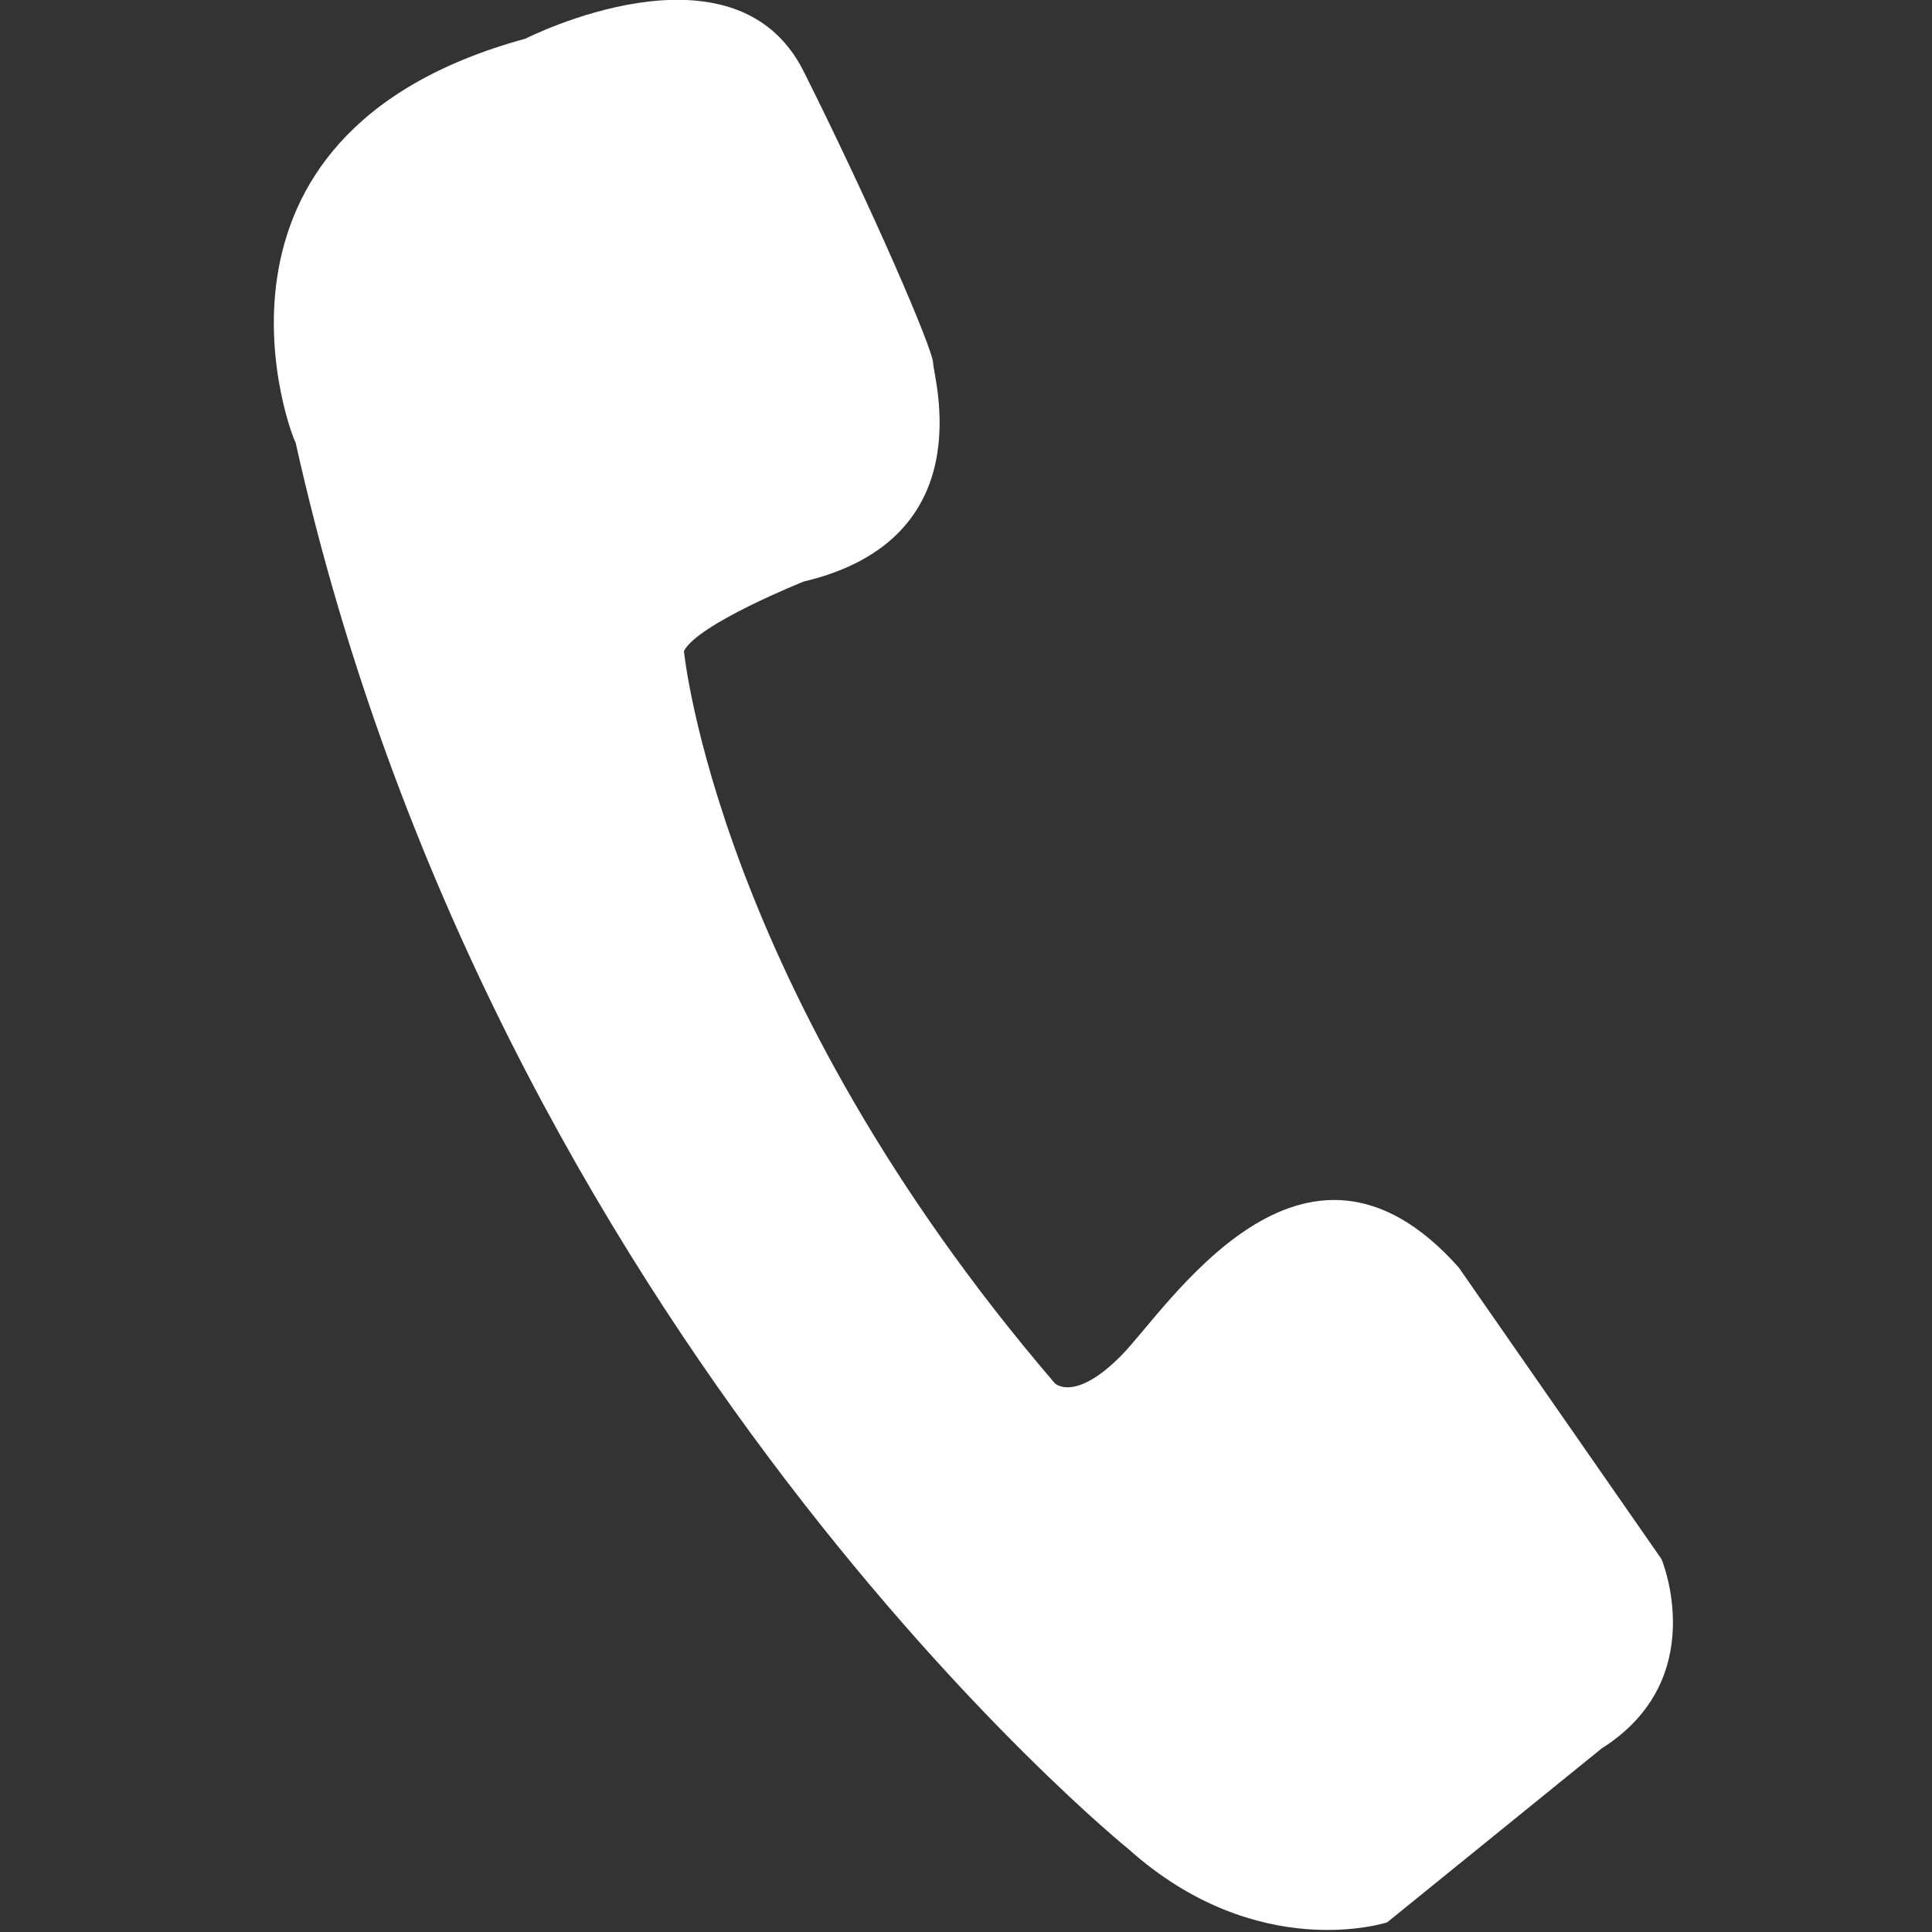 <?xml version="1.0" encoding="utf-8"?>
<!-- Generator: Adobe Illustrator 17.1.0, SVG Export Plug-In . SVG Version: 6.00 Build 0)  -->
<!DOCTYPE svg PUBLIC "-//W3C//DTD SVG 1.1//EN" "http://www.w3.org/Graphics/SVG/1.1/DTD/svg11.dtd">
<svg version="1.1" id="Ebene_1" xmlns="http://www.w3.org/2000/svg" xmlns:xlink="http://www.w3.org/1999/xlink" x="0px" y="0px"
	 viewBox="0 0 100 100" enable-background="new 0 0 100 100" xml:space="preserve">
<rect x="0" y="0" width="100" height="100" fill="#333333" stroke="none"/>
<g>
	<path fill="#FFFFFF" d="M27.2,2c0,0,10.8-5.5,14.4,1.7c3.6,7.2,6.7,14.4,6.7,15.1c0,0.7,2.6,9.1-6.7,11.3c0,0-5.5,2.2-6.2,3.6
		c0,0,1.7,17.5,19.2,37.9c0,0,1,1,3.4-1.4c2.4-2.4,9.4-13.7,17.5-4.6L86,80.7c0,0,2.6,6.2-3.1,9.8l-11.1,9c0,0-6.7,2.2-13.4-3.8
		c0,0-32.8-26.5-43.1-72.8C15.2,22.9,8.9,7,27.2,2z"/>
</g>
</svg>
